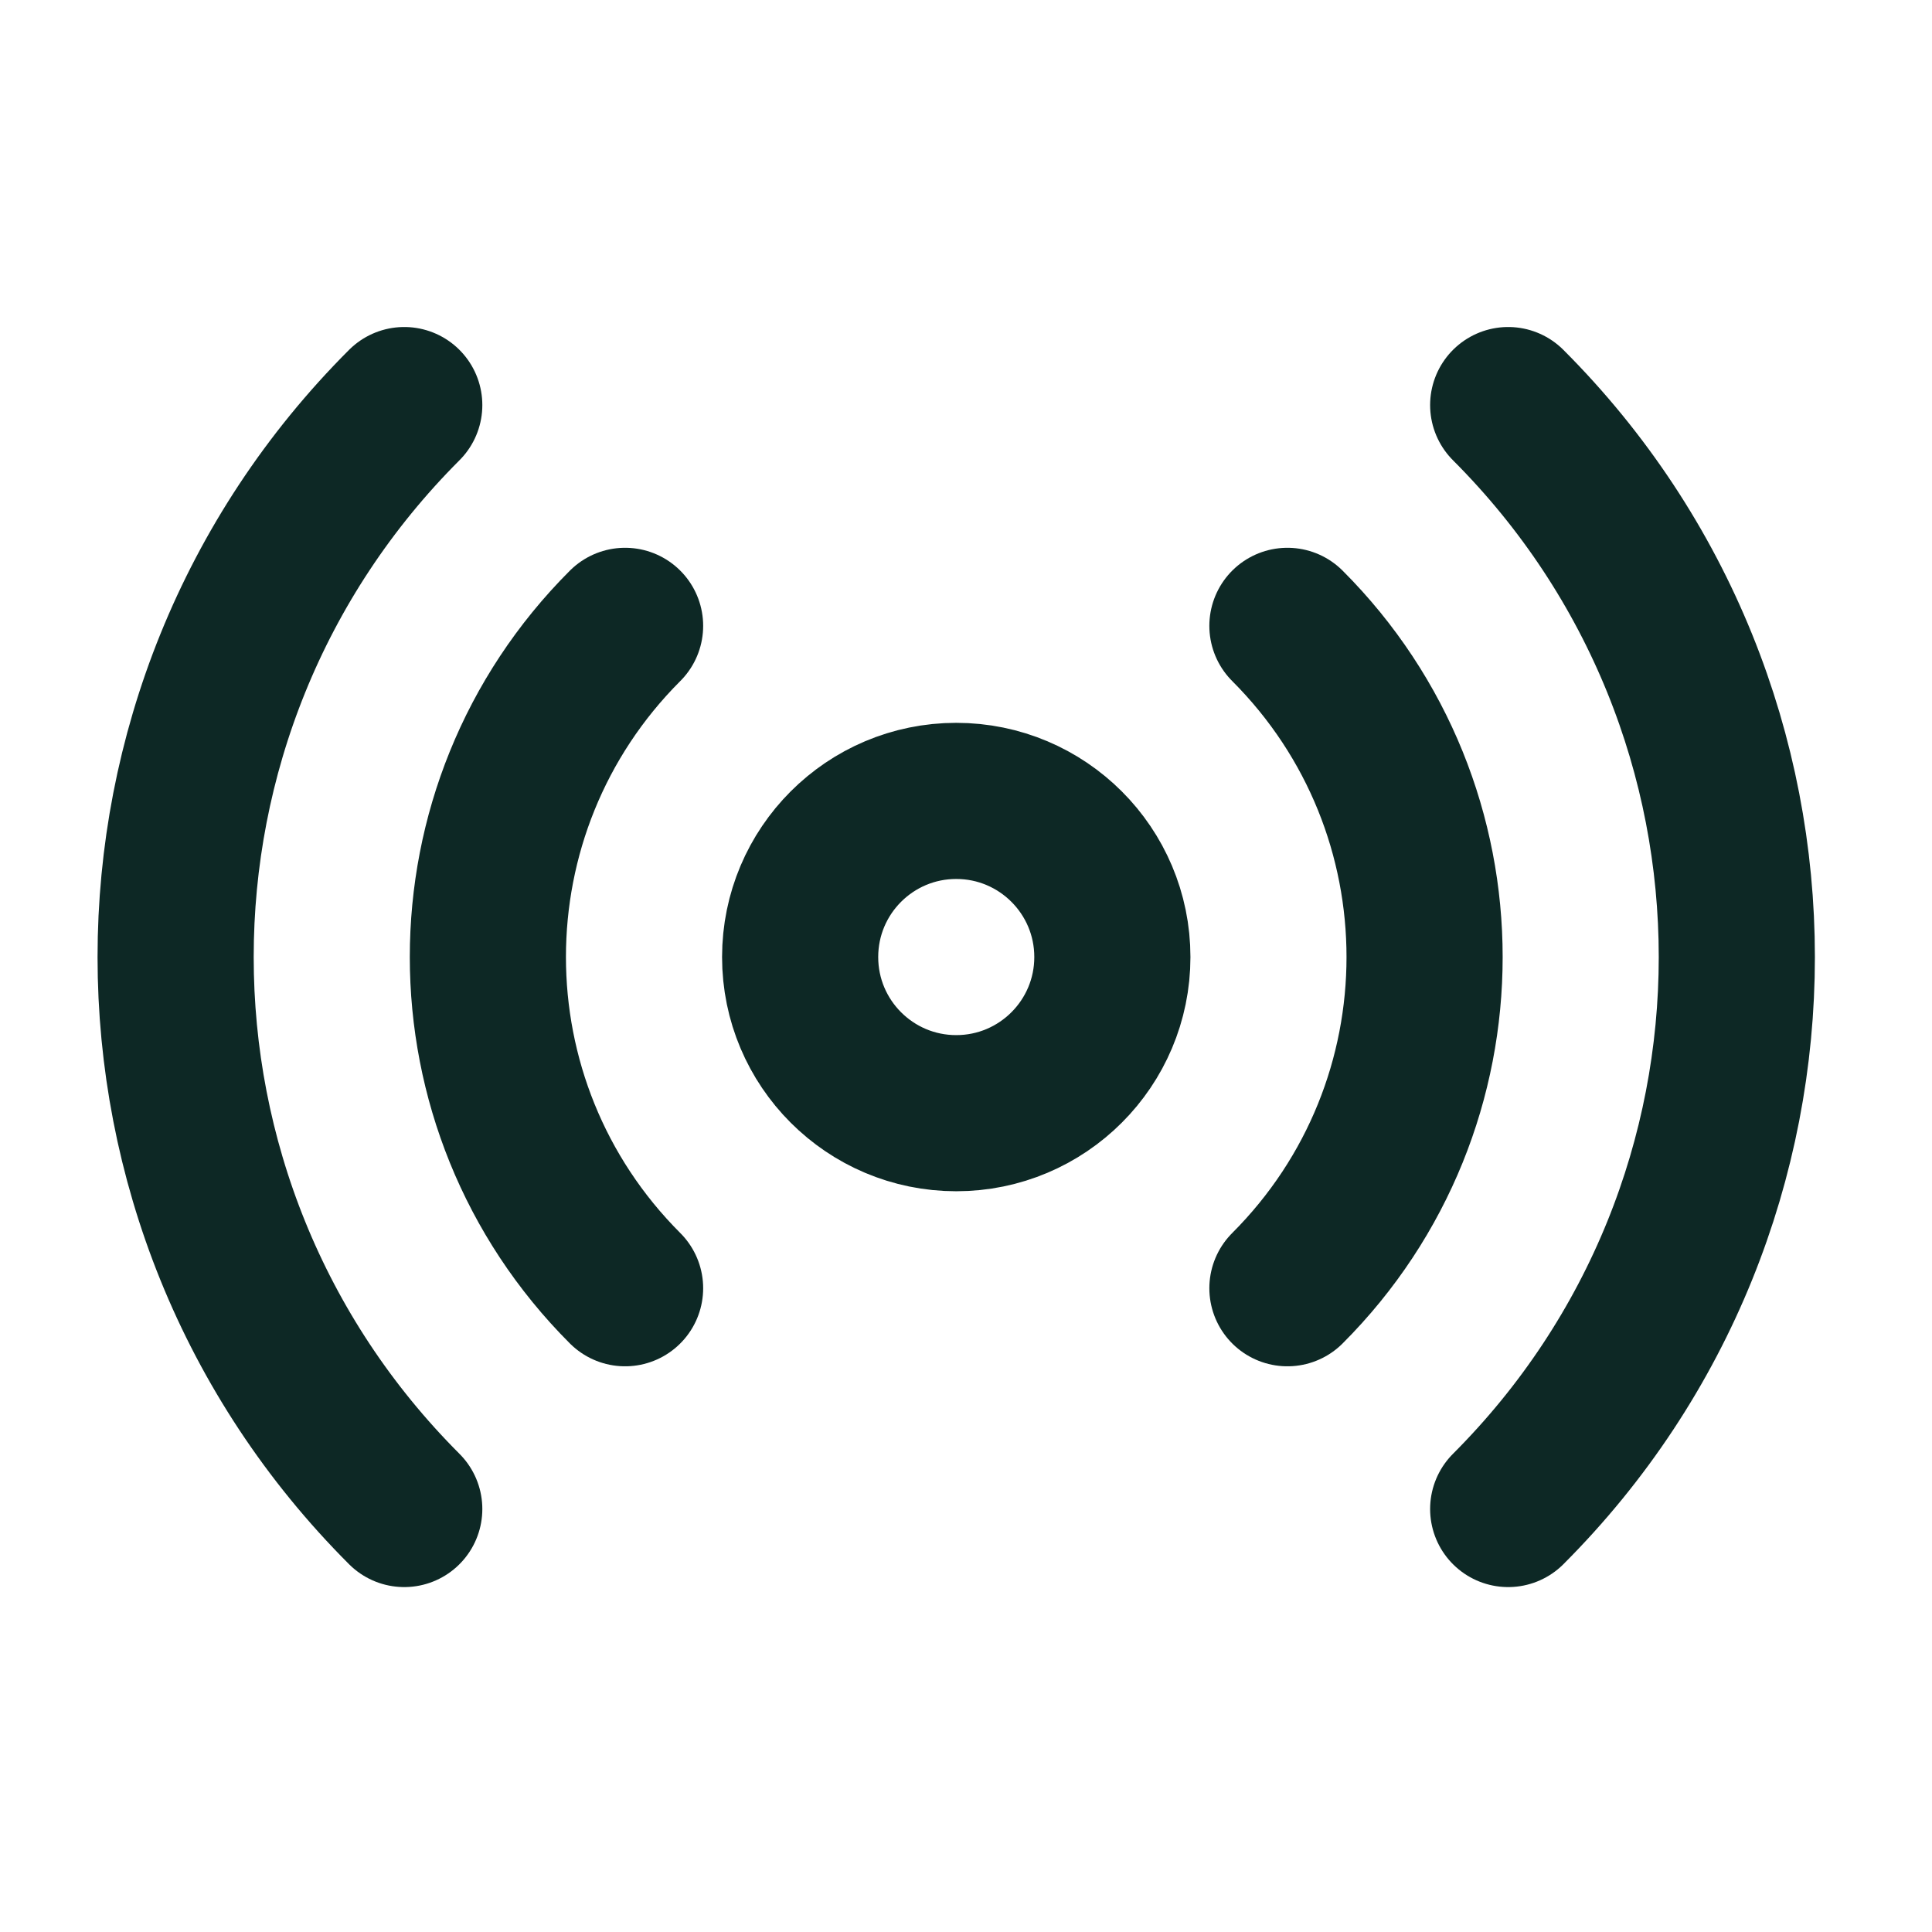 <svg width="33" height="33" viewBox="0 0 33 33" fill="none" xmlns="http://www.w3.org/2000/svg">
<path d="M21.99 10.69C25.114 13.814 25.114 18.88 21.99 22.004M10.677 22.004C7.552 18.879 7.552 13.814 10.677 10.69M6.905 25.775C1.698 20.568 1.698 12.126 6.905 6.919M25.761 6.919C30.968 12.126 30.968 20.568 25.761 25.775M19 16.347C19 17.82 17.806 19.014 16.333 19.014C14.861 19.014 13.667 17.82 13.667 16.347C13.667 14.874 14.861 13.68 16.333 13.68C17.806 13.68 19 14.874 19 16.347Z" stroke="#0D2825" stroke-width="2.667" stroke-linecap="round" stroke-linejoin="round"/>
</svg>
